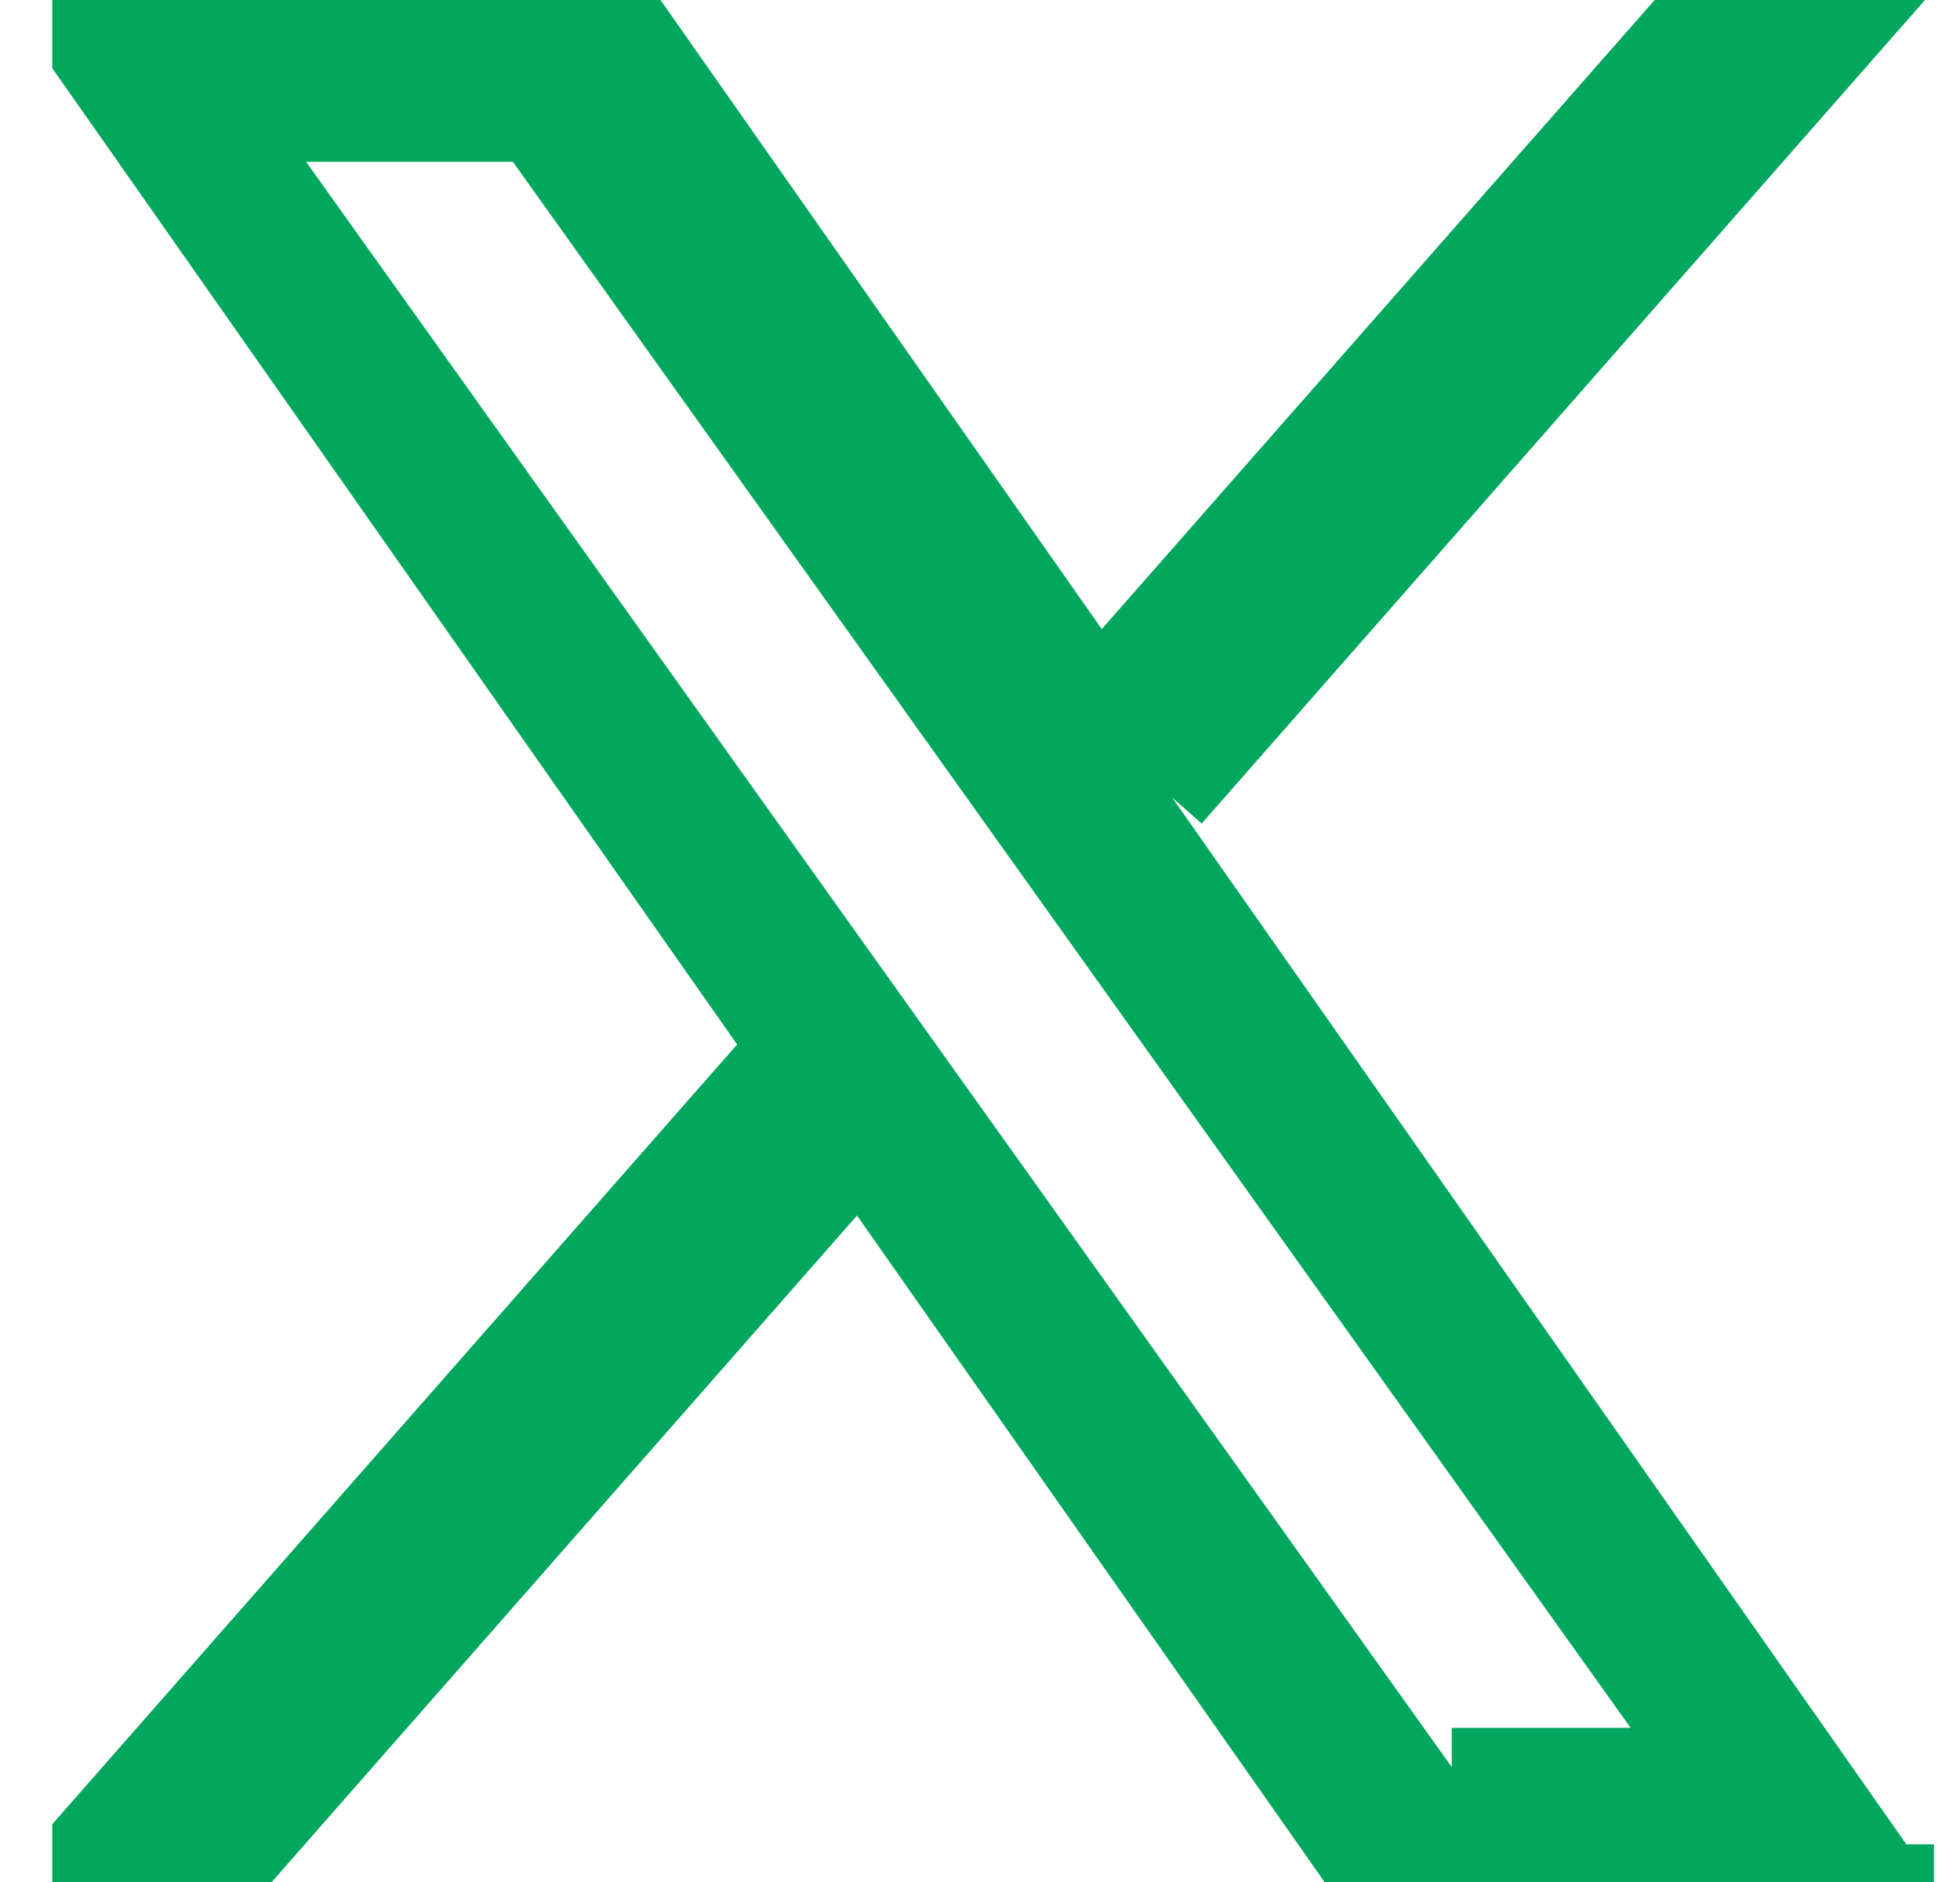 <svg xmlns="http://www.w3.org/2000/svg" width="25" height="24" viewBox="0 0 25 24" fill="none">
	<g clip-path="url(#clip0_4734_54624)">
		<path
			d="M14.952 10.172L23.888 0H21.771L14.009 8.83L7.814 0H0.667L10.037 13.354L0.667 24.02H2.783L10.975 14.693L17.519 24.02H24.667M3.547 1.563H6.799L21.77 22.534H18.517"
			fill="#00A75D"/>
		<path
			d="M14.952 10.172L23.888 0H21.771L14.009 8.83L7.814 0H0.667L10.037 13.354L0.667 24.02H2.783L10.975 14.693L17.519 24.02H24.667M3.547 1.563H6.799L21.77 22.534H18.517"
			stroke="#00A75D"/>
	</g>
	<defs>
		<clipPath id="clip0_4734_54624">
			<rect width="24" height="24" fill="white" transform="translate(0.667)"/>
		</clipPath>
	</defs>
</svg>